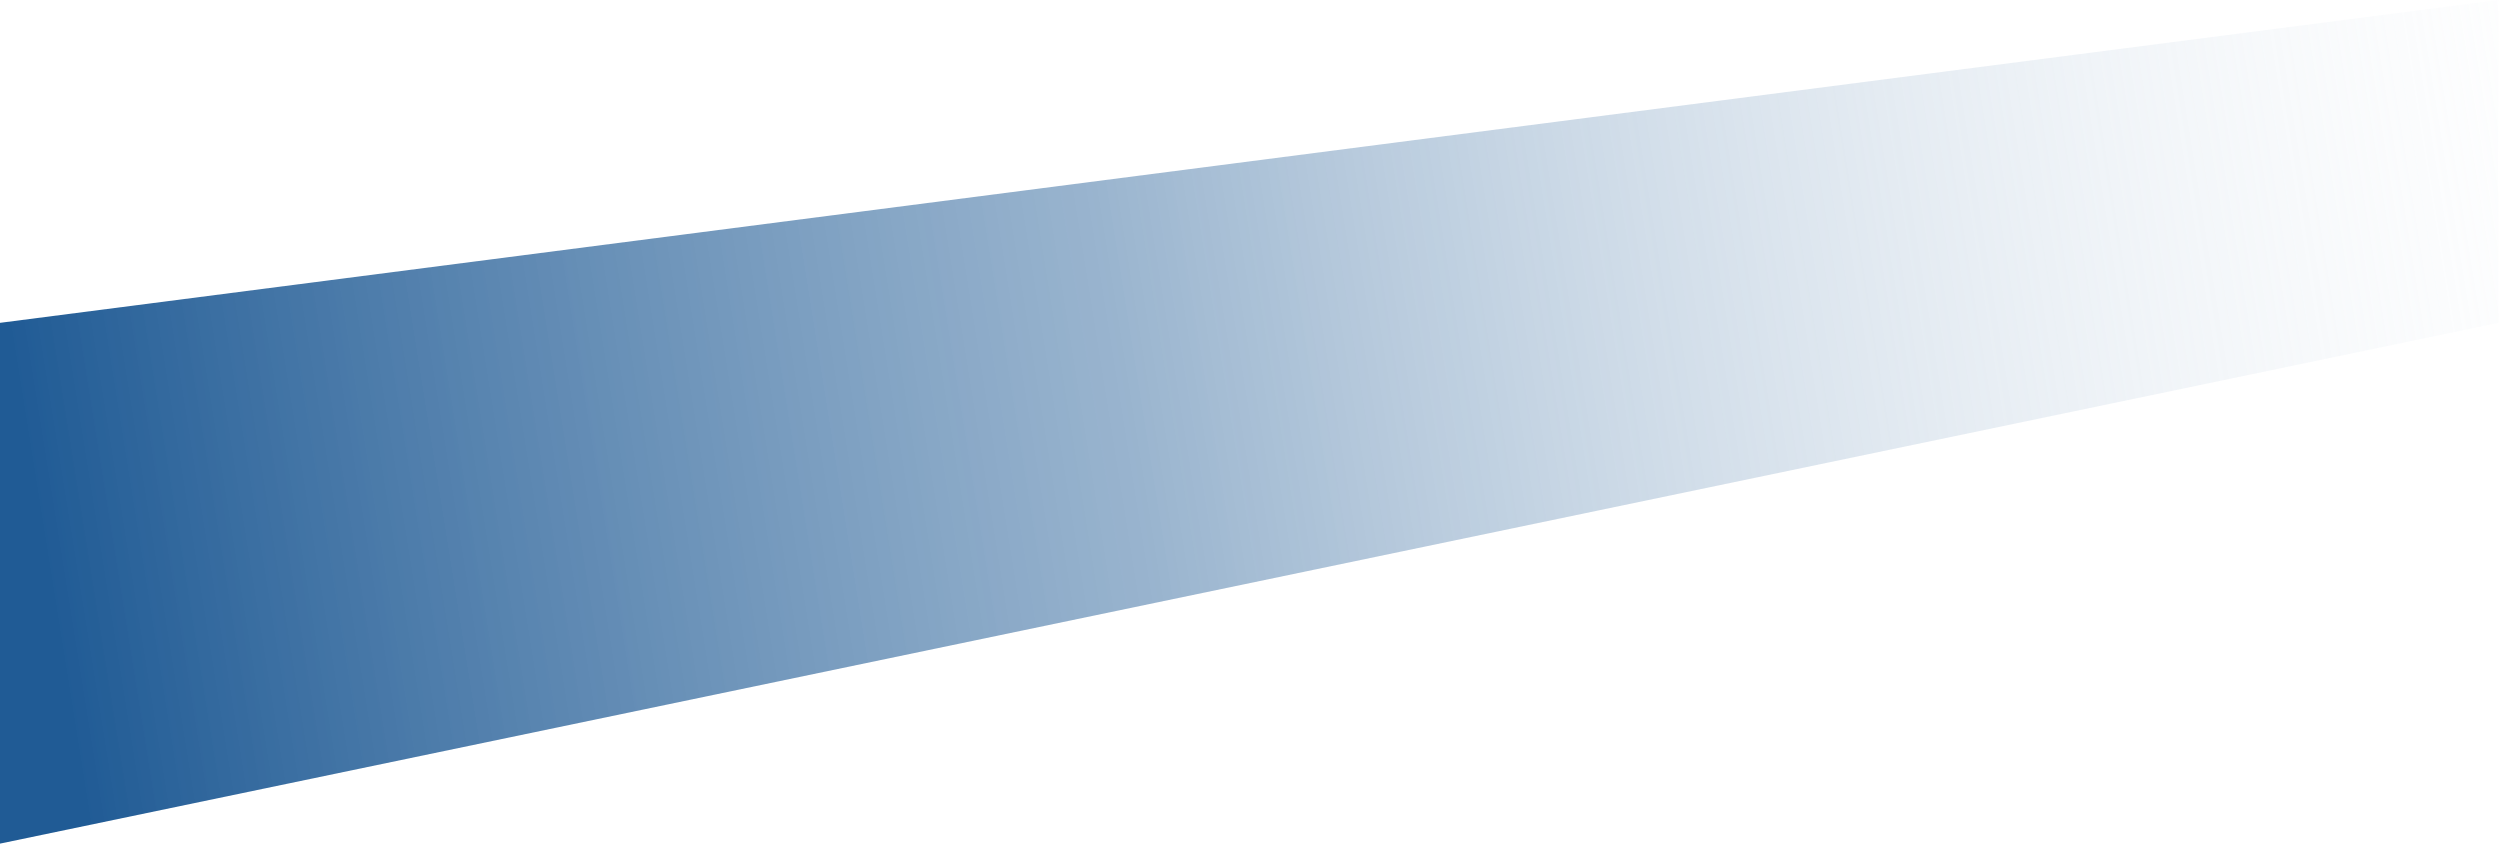 <svg width="800" height="270" viewBox="0 0 800 270" fill="none" xmlns="http://www.w3.org/2000/svg">
  <path d="M-0 103.306L799.5 0L799.5 103.306L-0 269.959L-0 103.306Z" fill="url(#paint0_linear_459_199)"/>
  <defs>
  <linearGradient id="paint0_linear_459_199" x1="13.001" y1="175.5" x2="877.5" y2="37" gradientUnits="userSpaceOnUse">
  <stop stop-color="#205B95"/>
  <stop offset="0.4" stop-color="#6890B7" stop-opacity="0.675"/>
  <stop offset="1" stop-color="white" stop-opacity="0"/>
  </linearGradient>
  </defs>
  </svg>
  